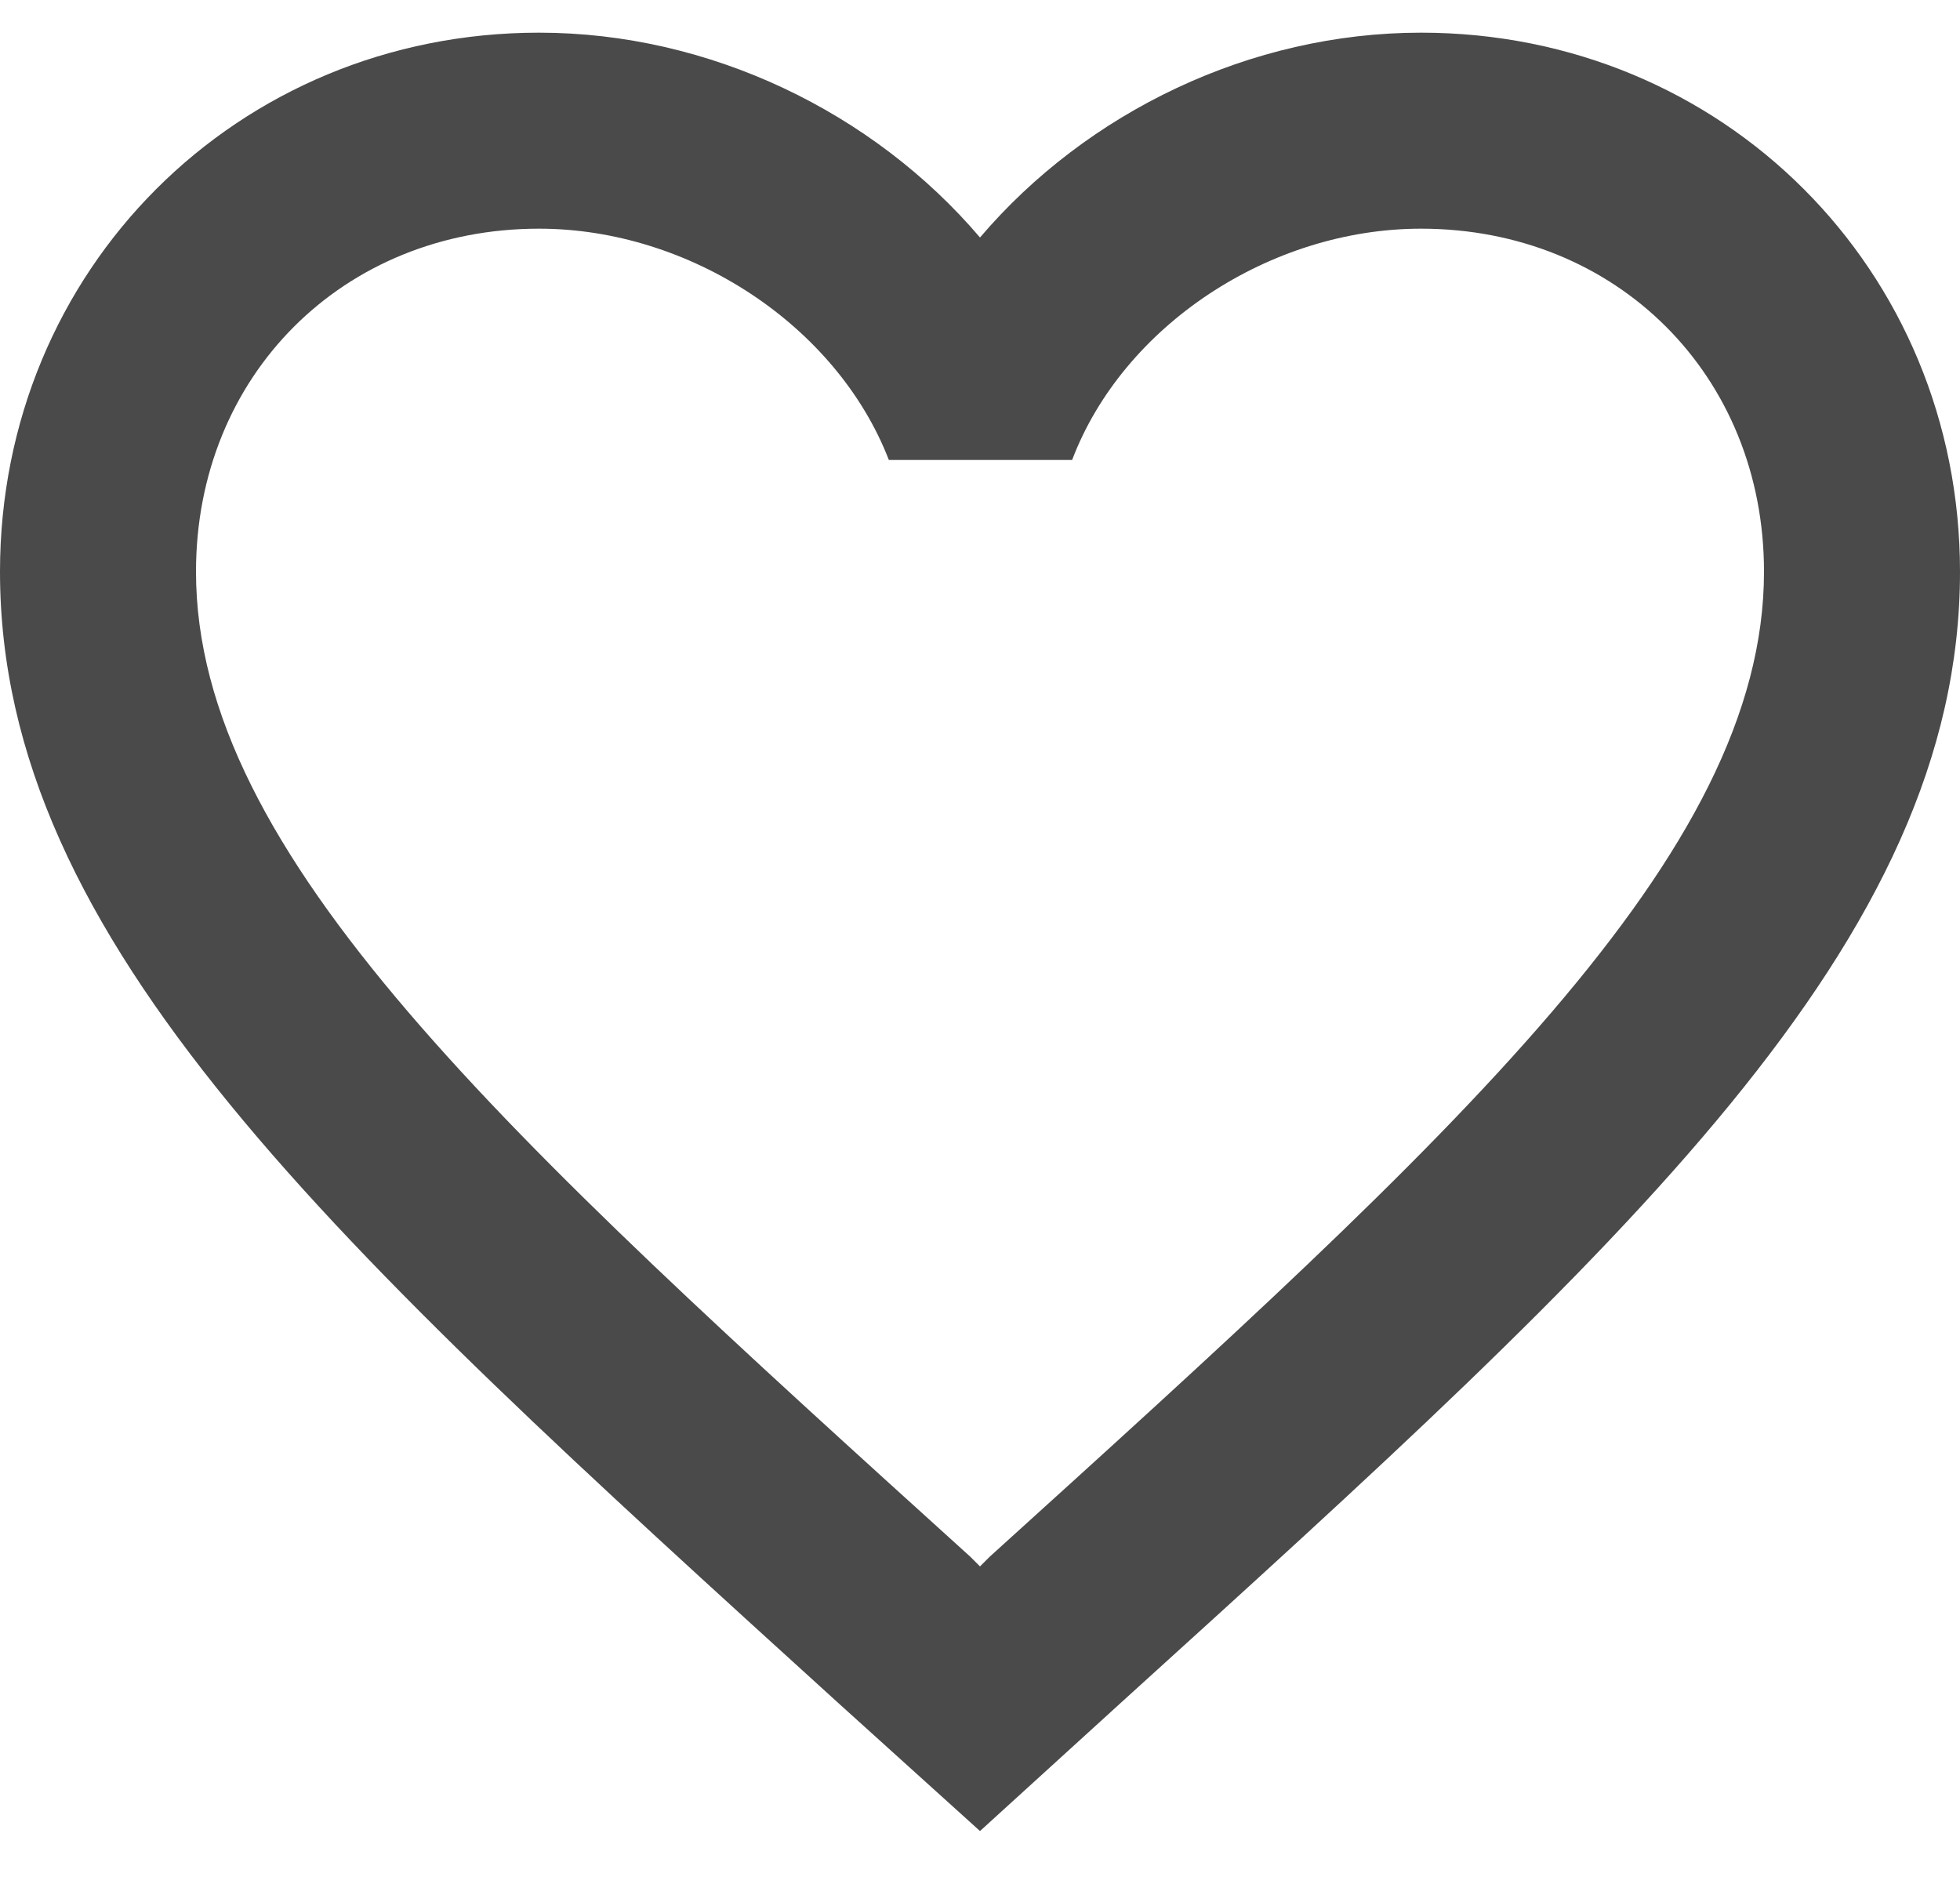 <svg width="30" height="29" viewBox="0 0 30 29" fill="none" xmlns="http://www.w3.org/2000/svg">
<path d="M21.75 0.5C19.14 0.5 16.635 1.715 15 3.635C13.365 1.715 10.86 0.5 8.25 0.5C3.63 0.5 0 4.13 0 8.75C0 14.42 5.1 19.04 12.825 26.06L15 28.025L17.175 26.045C24.9 19.04 30 14.42 30 8.75C30 4.13 26.37 0.5 21.75 0.5ZM15.15 23.825L15 23.975L14.85 23.825C7.71 17.36 3 13.085 3 8.75C3 5.75 5.25 3.5 8.25 3.5C10.56 3.5 12.81 4.985 13.605 7.04H16.41C17.19 4.985 19.44 3.5 21.75 3.5C24.75 3.5 27 5.75 27 8.75C27 13.085 22.29 17.36 15.15 23.825Z" fill="#4A4A4A"/>
</svg>
